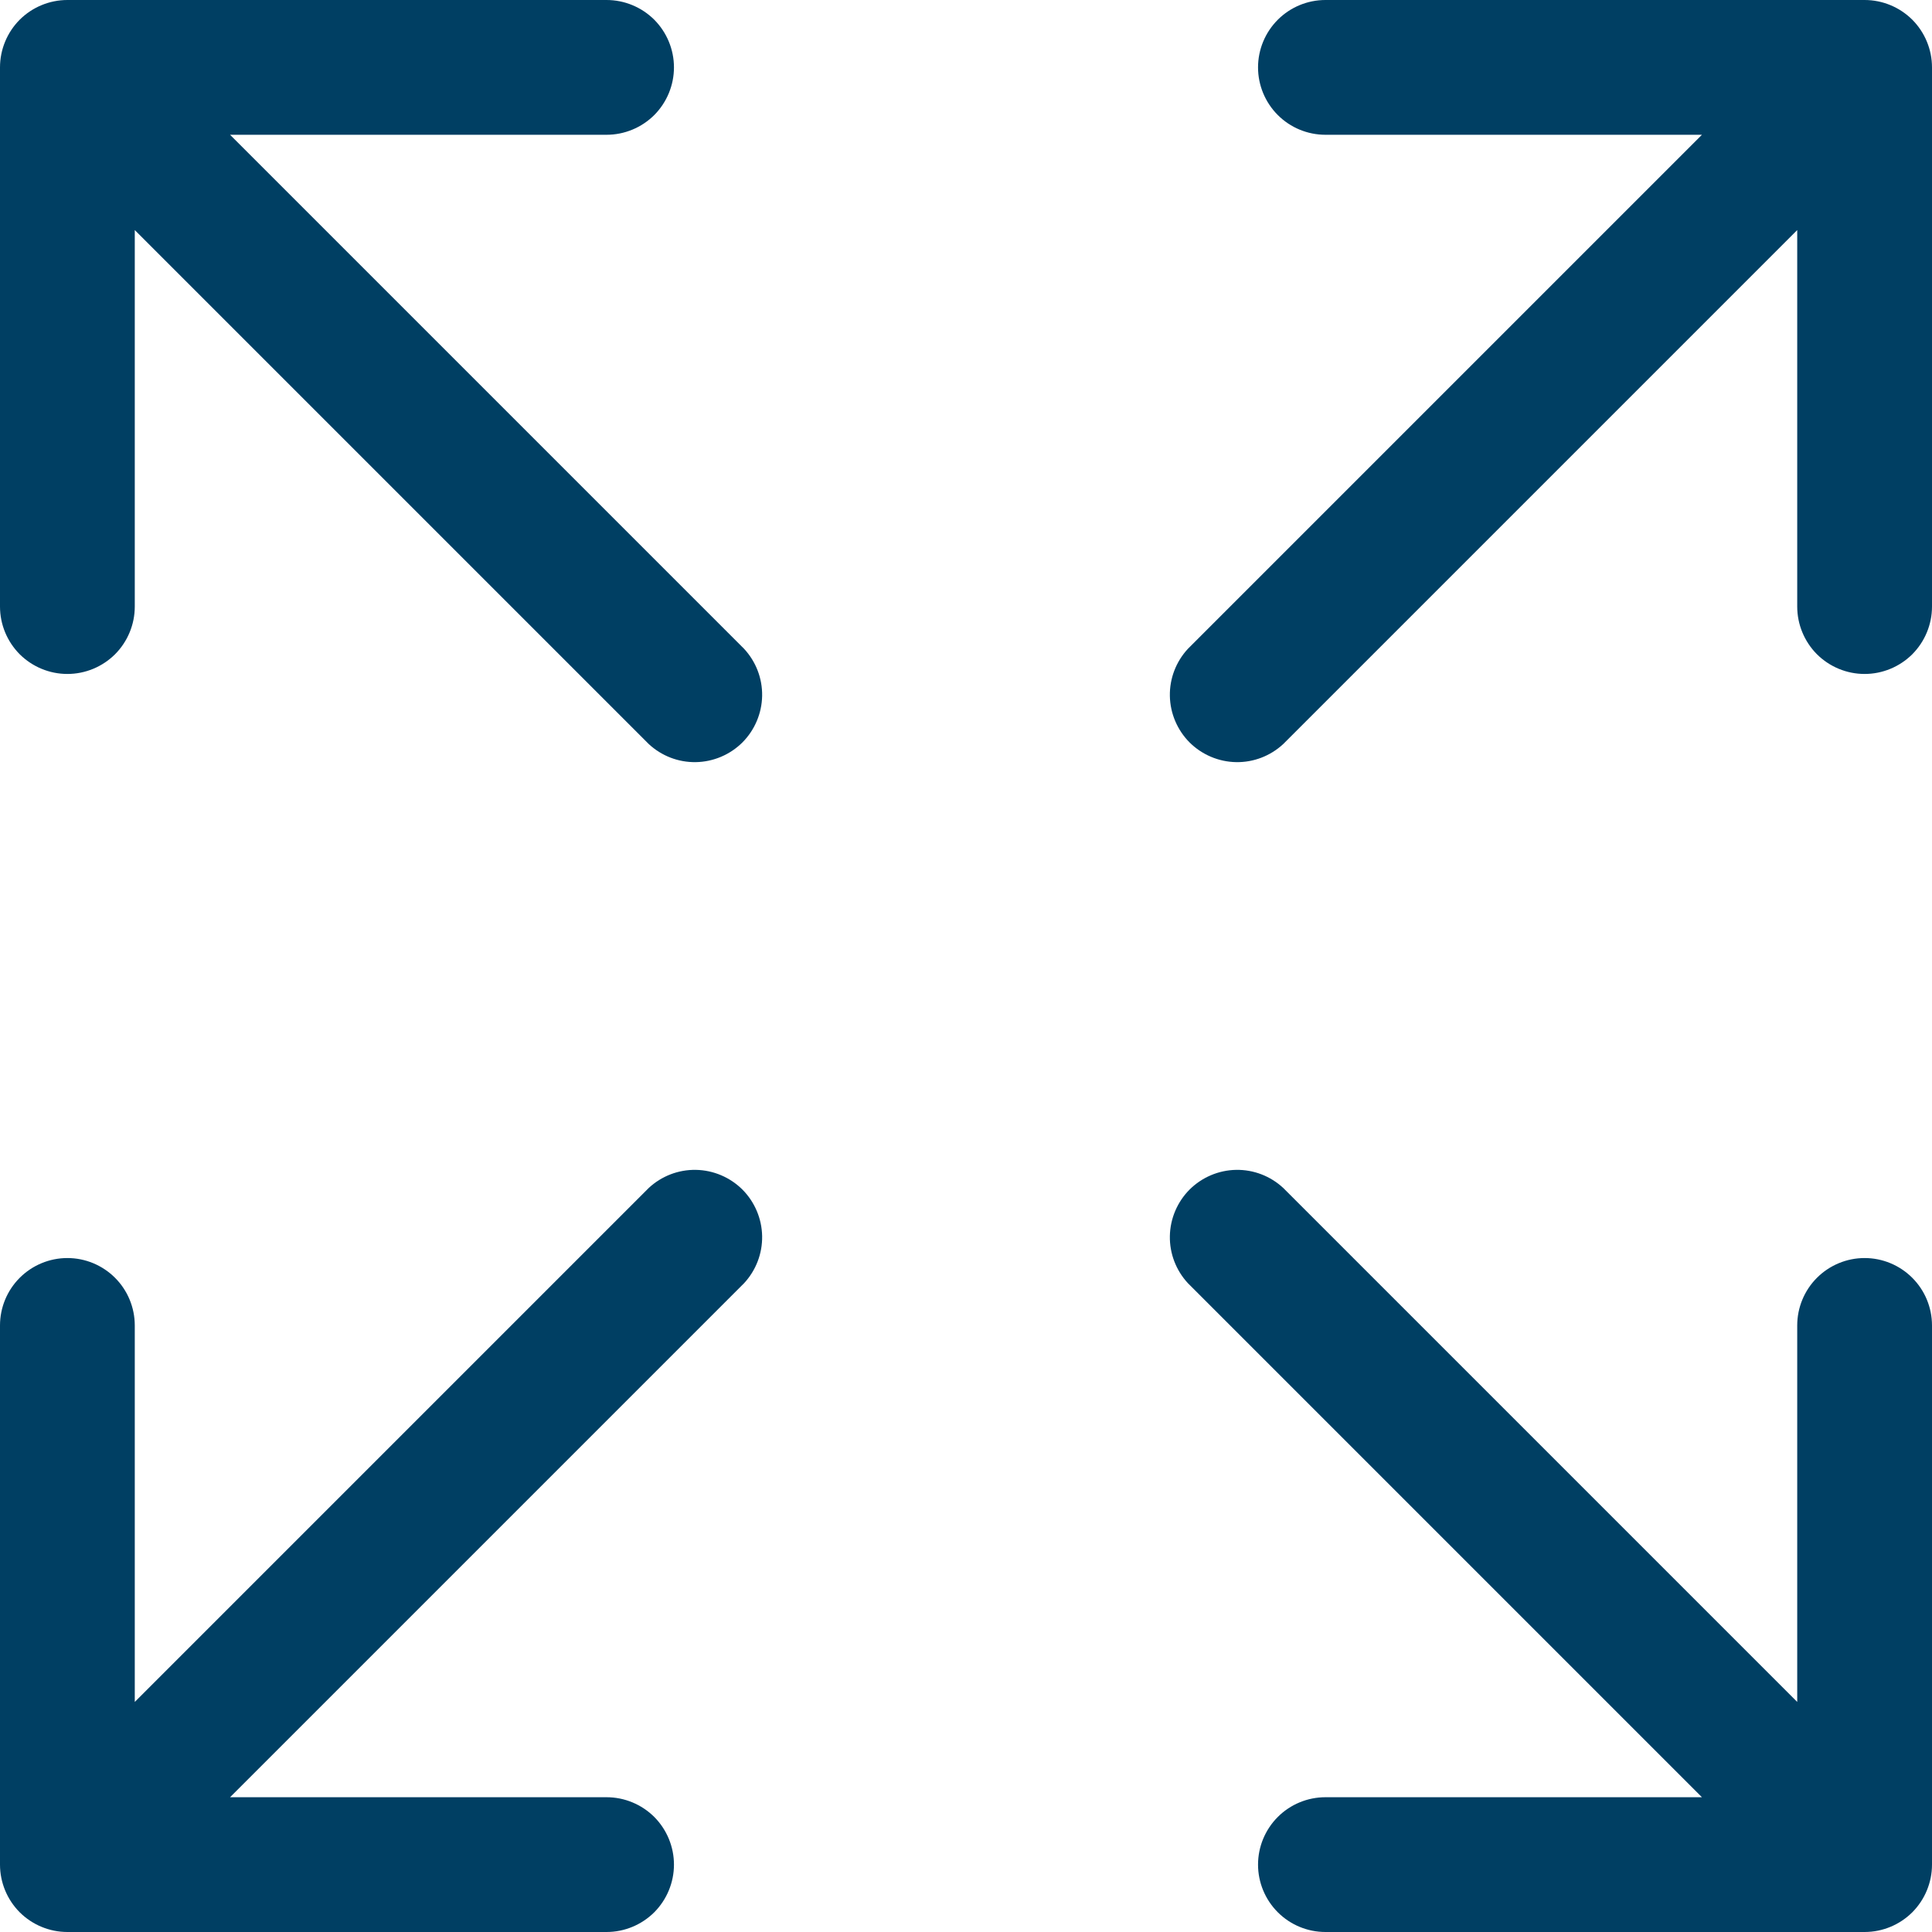 <svg width="25" height="25" viewBox="0 0 25 25" fill="none" xmlns="http://www.w3.org/2000/svg">
<path id="Vector" d="M25 0.872V7.849C25 8.08 24.908 8.302 24.745 8.466C24.581 8.629 24.359 8.721 24.128 8.721C23.897 8.721 23.675 8.629 23.511 8.466C23.348 8.302 23.256 8.08 23.256 7.849V2.977L16.605 9.628C16.439 9.782 16.221 9.866 15.995 9.862C15.769 9.858 15.553 9.766 15.393 9.607C15.234 9.447 15.142 9.231 15.138 9.005C15.134 8.779 15.218 8.561 15.372 8.395L22.023 1.744H17.151C16.92 1.744 16.698 1.652 16.535 1.489C16.371 1.325 16.279 1.103 16.279 0.872C16.279 0.641 16.371 0.419 16.535 0.255C16.698 0.092 16.92 0 17.151 0H24.128C24.359 0 24.581 0.092 24.745 0.255C24.908 0.419 25 0.641 25 0.872ZM8.395 15.372L1.744 22.023V17.151C1.744 16.92 1.652 16.698 1.489 16.535C1.325 16.371 1.103 16.279 0.872 16.279C0.641 16.279 0.419 16.371 0.255 16.535C0.092 16.698 0 16.92 0 17.151V24.128C0 24.359 0.092 24.581 0.255 24.745C0.419 24.908 0.641 25 0.872 25H7.849C8.08 25 8.302 24.908 8.466 24.745C8.629 24.581 8.721 24.359 8.721 24.128C8.721 23.897 8.629 23.675 8.466 23.511C8.302 23.348 8.08 23.256 7.849 23.256H2.977L9.628 16.605C9.782 16.439 9.866 16.221 9.862 15.995C9.858 15.769 9.766 15.553 9.607 15.393C9.447 15.234 9.231 15.142 9.005 15.138C8.779 15.134 8.561 15.218 8.395 15.372ZM24.128 16.279C23.897 16.279 23.675 16.371 23.511 16.535C23.348 16.698 23.256 16.92 23.256 17.151V22.023L16.605 15.372C16.439 15.218 16.221 15.134 15.995 15.138C15.769 15.142 15.553 15.234 15.393 15.393C15.234 15.553 15.142 15.769 15.138 15.995C15.134 16.221 15.218 16.439 15.372 16.605L22.023 23.256H17.151C16.92 23.256 16.698 23.348 16.535 23.511C16.371 23.675 16.279 23.897 16.279 24.128C16.279 24.359 16.371 24.581 16.535 24.745C16.698 24.908 16.92 25 17.151 25H24.128C24.359 25 24.581 24.908 24.745 24.745C24.908 24.581 25 24.359 25 24.128V17.151C25 16.92 24.908 16.698 24.745 16.535C24.581 16.371 24.359 16.279 24.128 16.279ZM2.977 1.744H7.849C8.08 1.744 8.302 1.652 8.466 1.489C8.629 1.325 8.721 1.103 8.721 0.872C8.721 0.641 8.629 0.419 8.466 0.255C8.302 0.092 8.08 0 7.849 0H0.872C0.641 0 0.419 0.092 0.255 0.255C0.092 0.419 0 0.641 0 0.872V7.849C0 8.08 0.092 8.302 0.255 8.466C0.419 8.629 0.641 8.721 0.872 8.721C1.103 8.721 1.325 8.629 1.489 8.466C1.652 8.302 1.744 8.08 1.744 7.849V2.977L8.395 9.628C8.561 9.782 8.779 9.866 9.005 9.862C9.231 9.858 9.447 9.766 9.607 9.607C9.766 9.447 9.858 9.231 9.862 9.005C9.866 8.779 9.782 8.561 9.628 8.395L2.977 1.744Z" fill="#003F63"/>
</svg>
